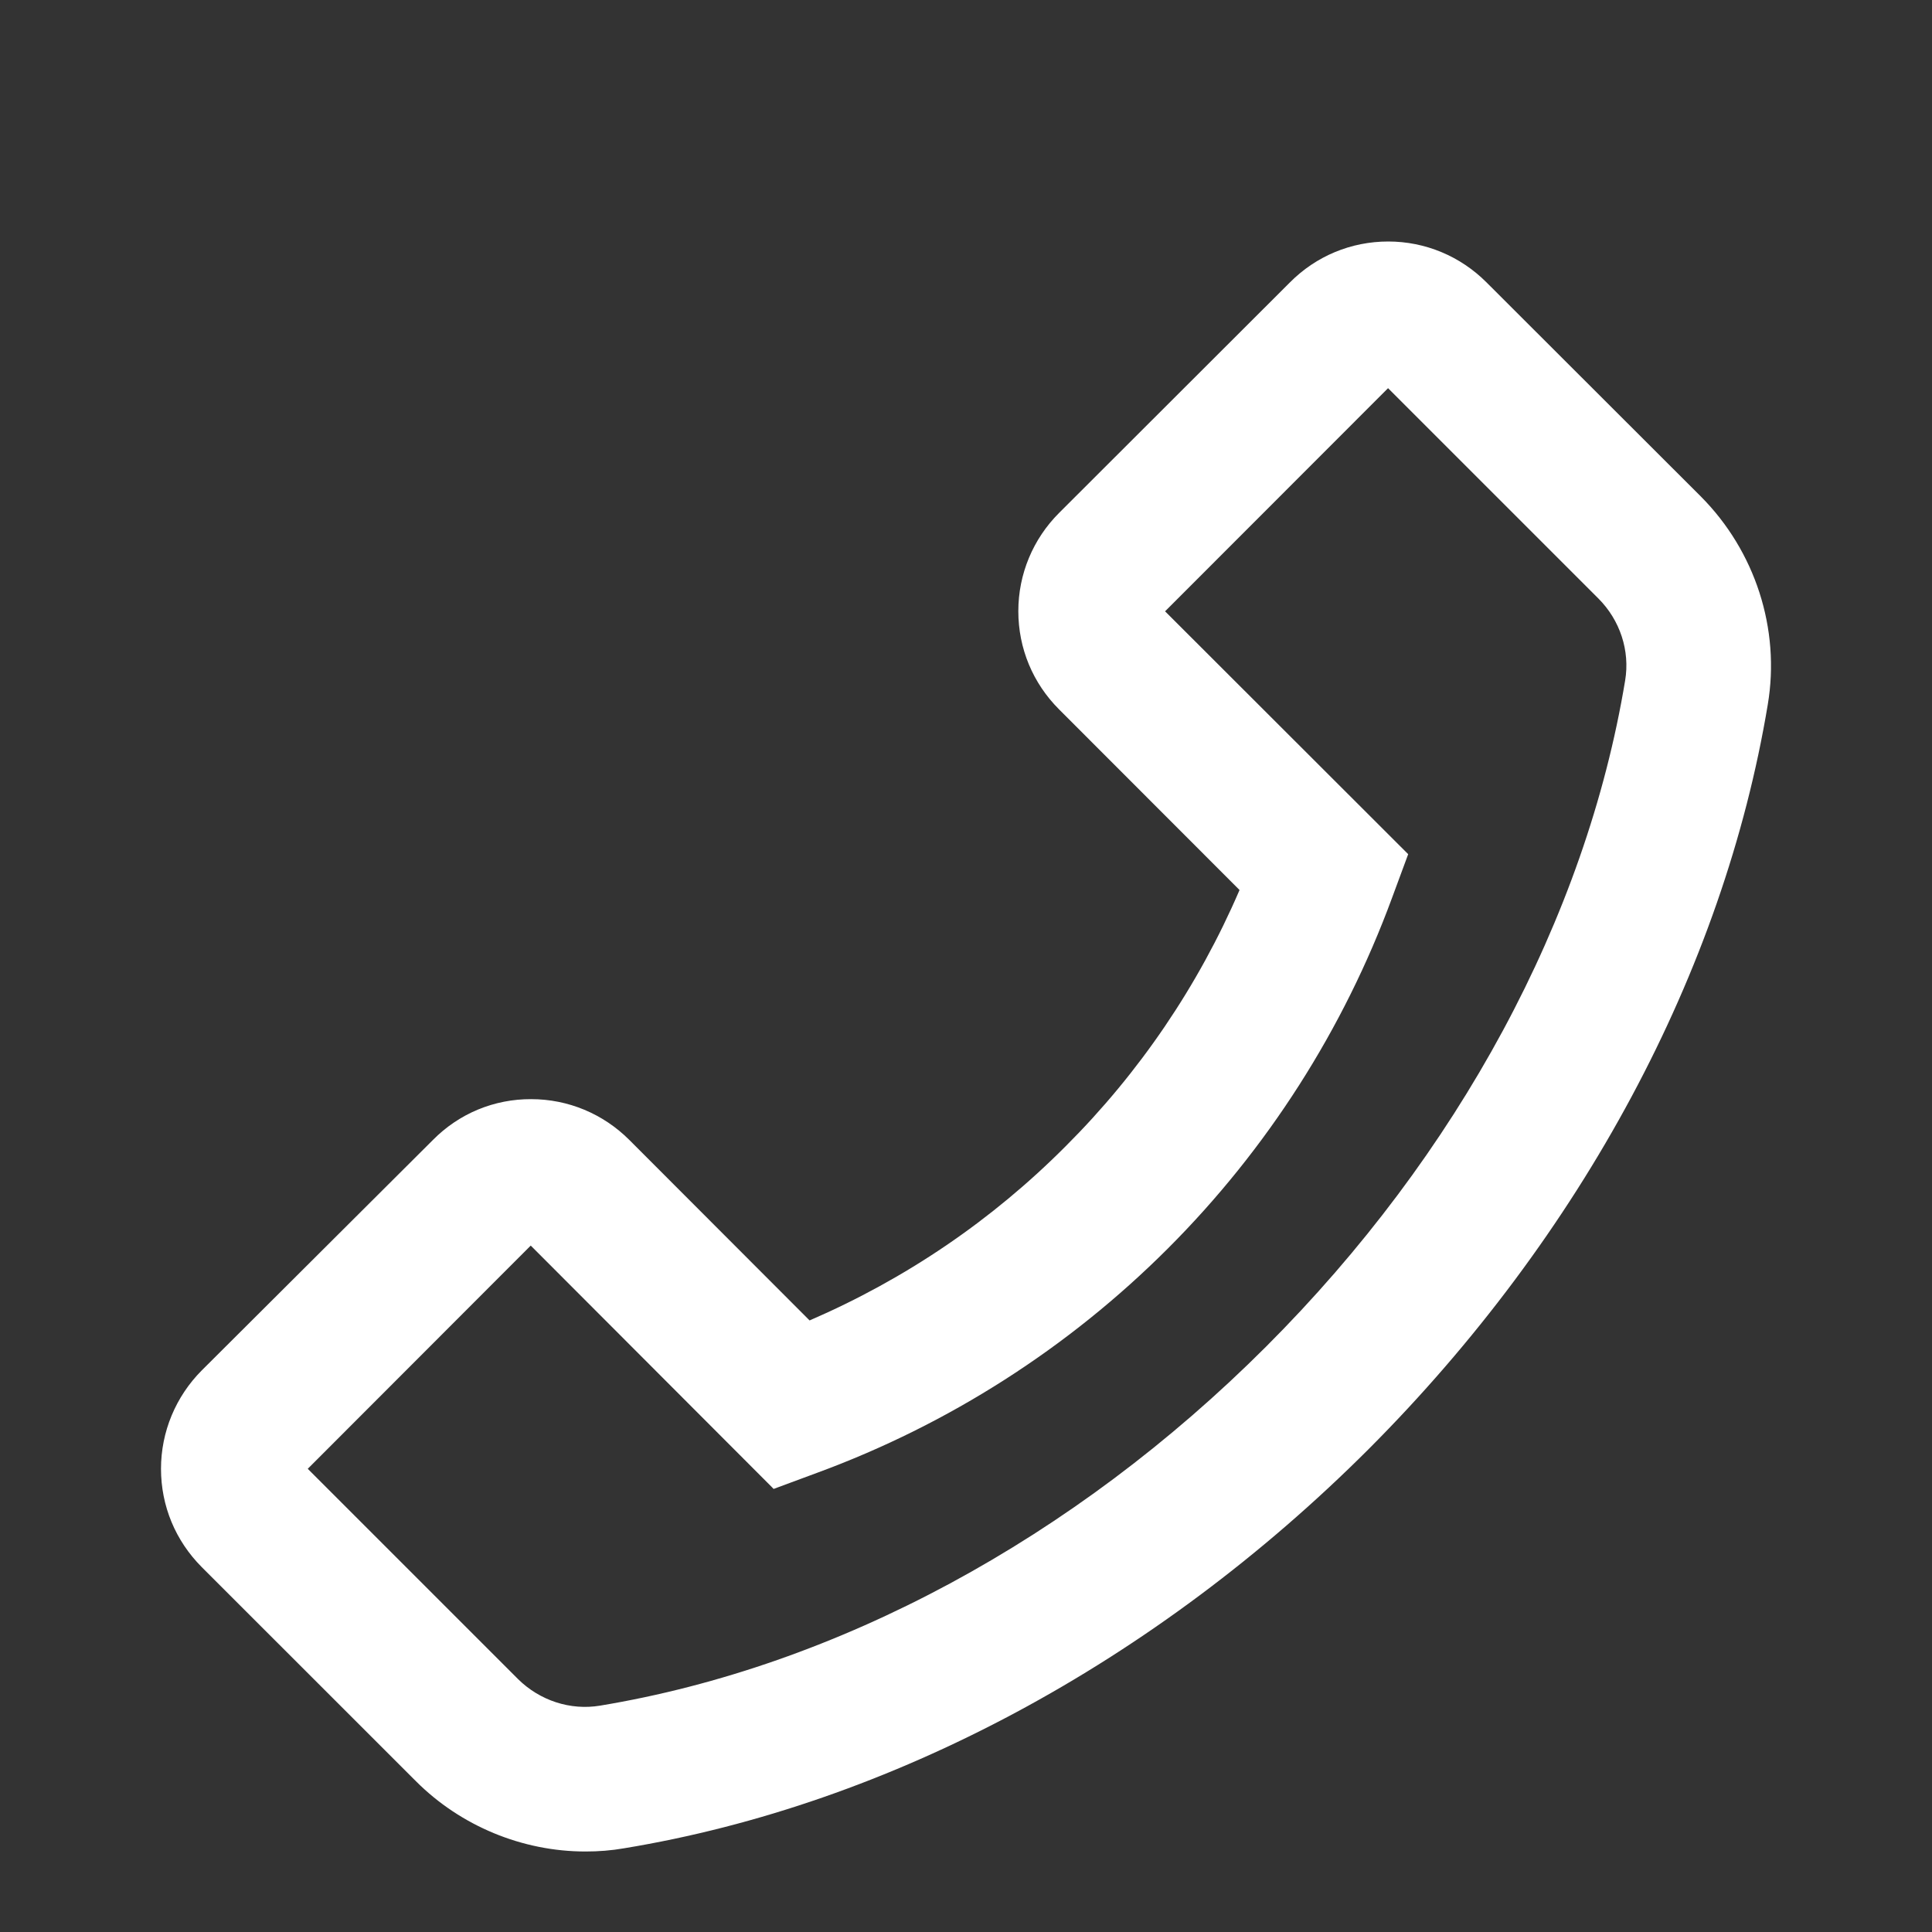 <svg width="24" height="24" viewBox="0 0 24 24" fill="none" xmlns="http://www.w3.org/2000/svg">
<rect x="0" y="0" width="24" height="24" fill="#333333" stroke="none"/>
<path d="M21.128 6.167L18.465 3.507C18.14 3.182 17.705 3 17.245 3C16.785 3 16.35 3.18 16.025 3.507L13.158 6.37C12.832 6.695 12.65 7.132 12.65 7.592C12.65 8.054 12.83 8.487 13.158 8.814L15.398 11.056C14.887 12.245 14.154 13.325 13.238 14.239C12.32 15.161 11.248 15.888 10.057 16.403L7.818 14.161C7.493 13.836 7.058 13.654 6.598 13.654C6.371 13.653 6.146 13.697 5.936 13.784C5.727 13.871 5.537 14 5.378 14.161L2.507 17.023C2.183 17.348 2 17.786 2 18.246C2 18.708 2.18 19.14 2.507 19.468L5.168 22.128C5.723 22.683 6.488 23 7.273 23C7.435 23 7.593 22.988 7.753 22.96C11.062 22.415 14.348 20.653 17 18.003C19.65 15.348 21.41 12.064 21.96 8.752C22.118 7.812 21.803 6.845 21.128 6.167ZM20.188 8.454C19.7 11.402 18.115 14.341 15.728 16.728C13.34 19.116 10.402 20.7 7.455 21.188C7.085 21.25 6.705 21.125 6.435 20.858L3.823 18.246L6.593 15.473L9.588 18.473L9.61 18.496L10.15 18.296C11.787 17.694 13.274 16.743 14.508 15.509C15.741 14.276 16.691 12.789 17.293 11.152L17.493 10.611L14.473 7.594L17.243 4.822L19.855 7.434C20.125 7.704 20.25 8.084 20.188 8.454Z" fill="white"/>
</svg>
